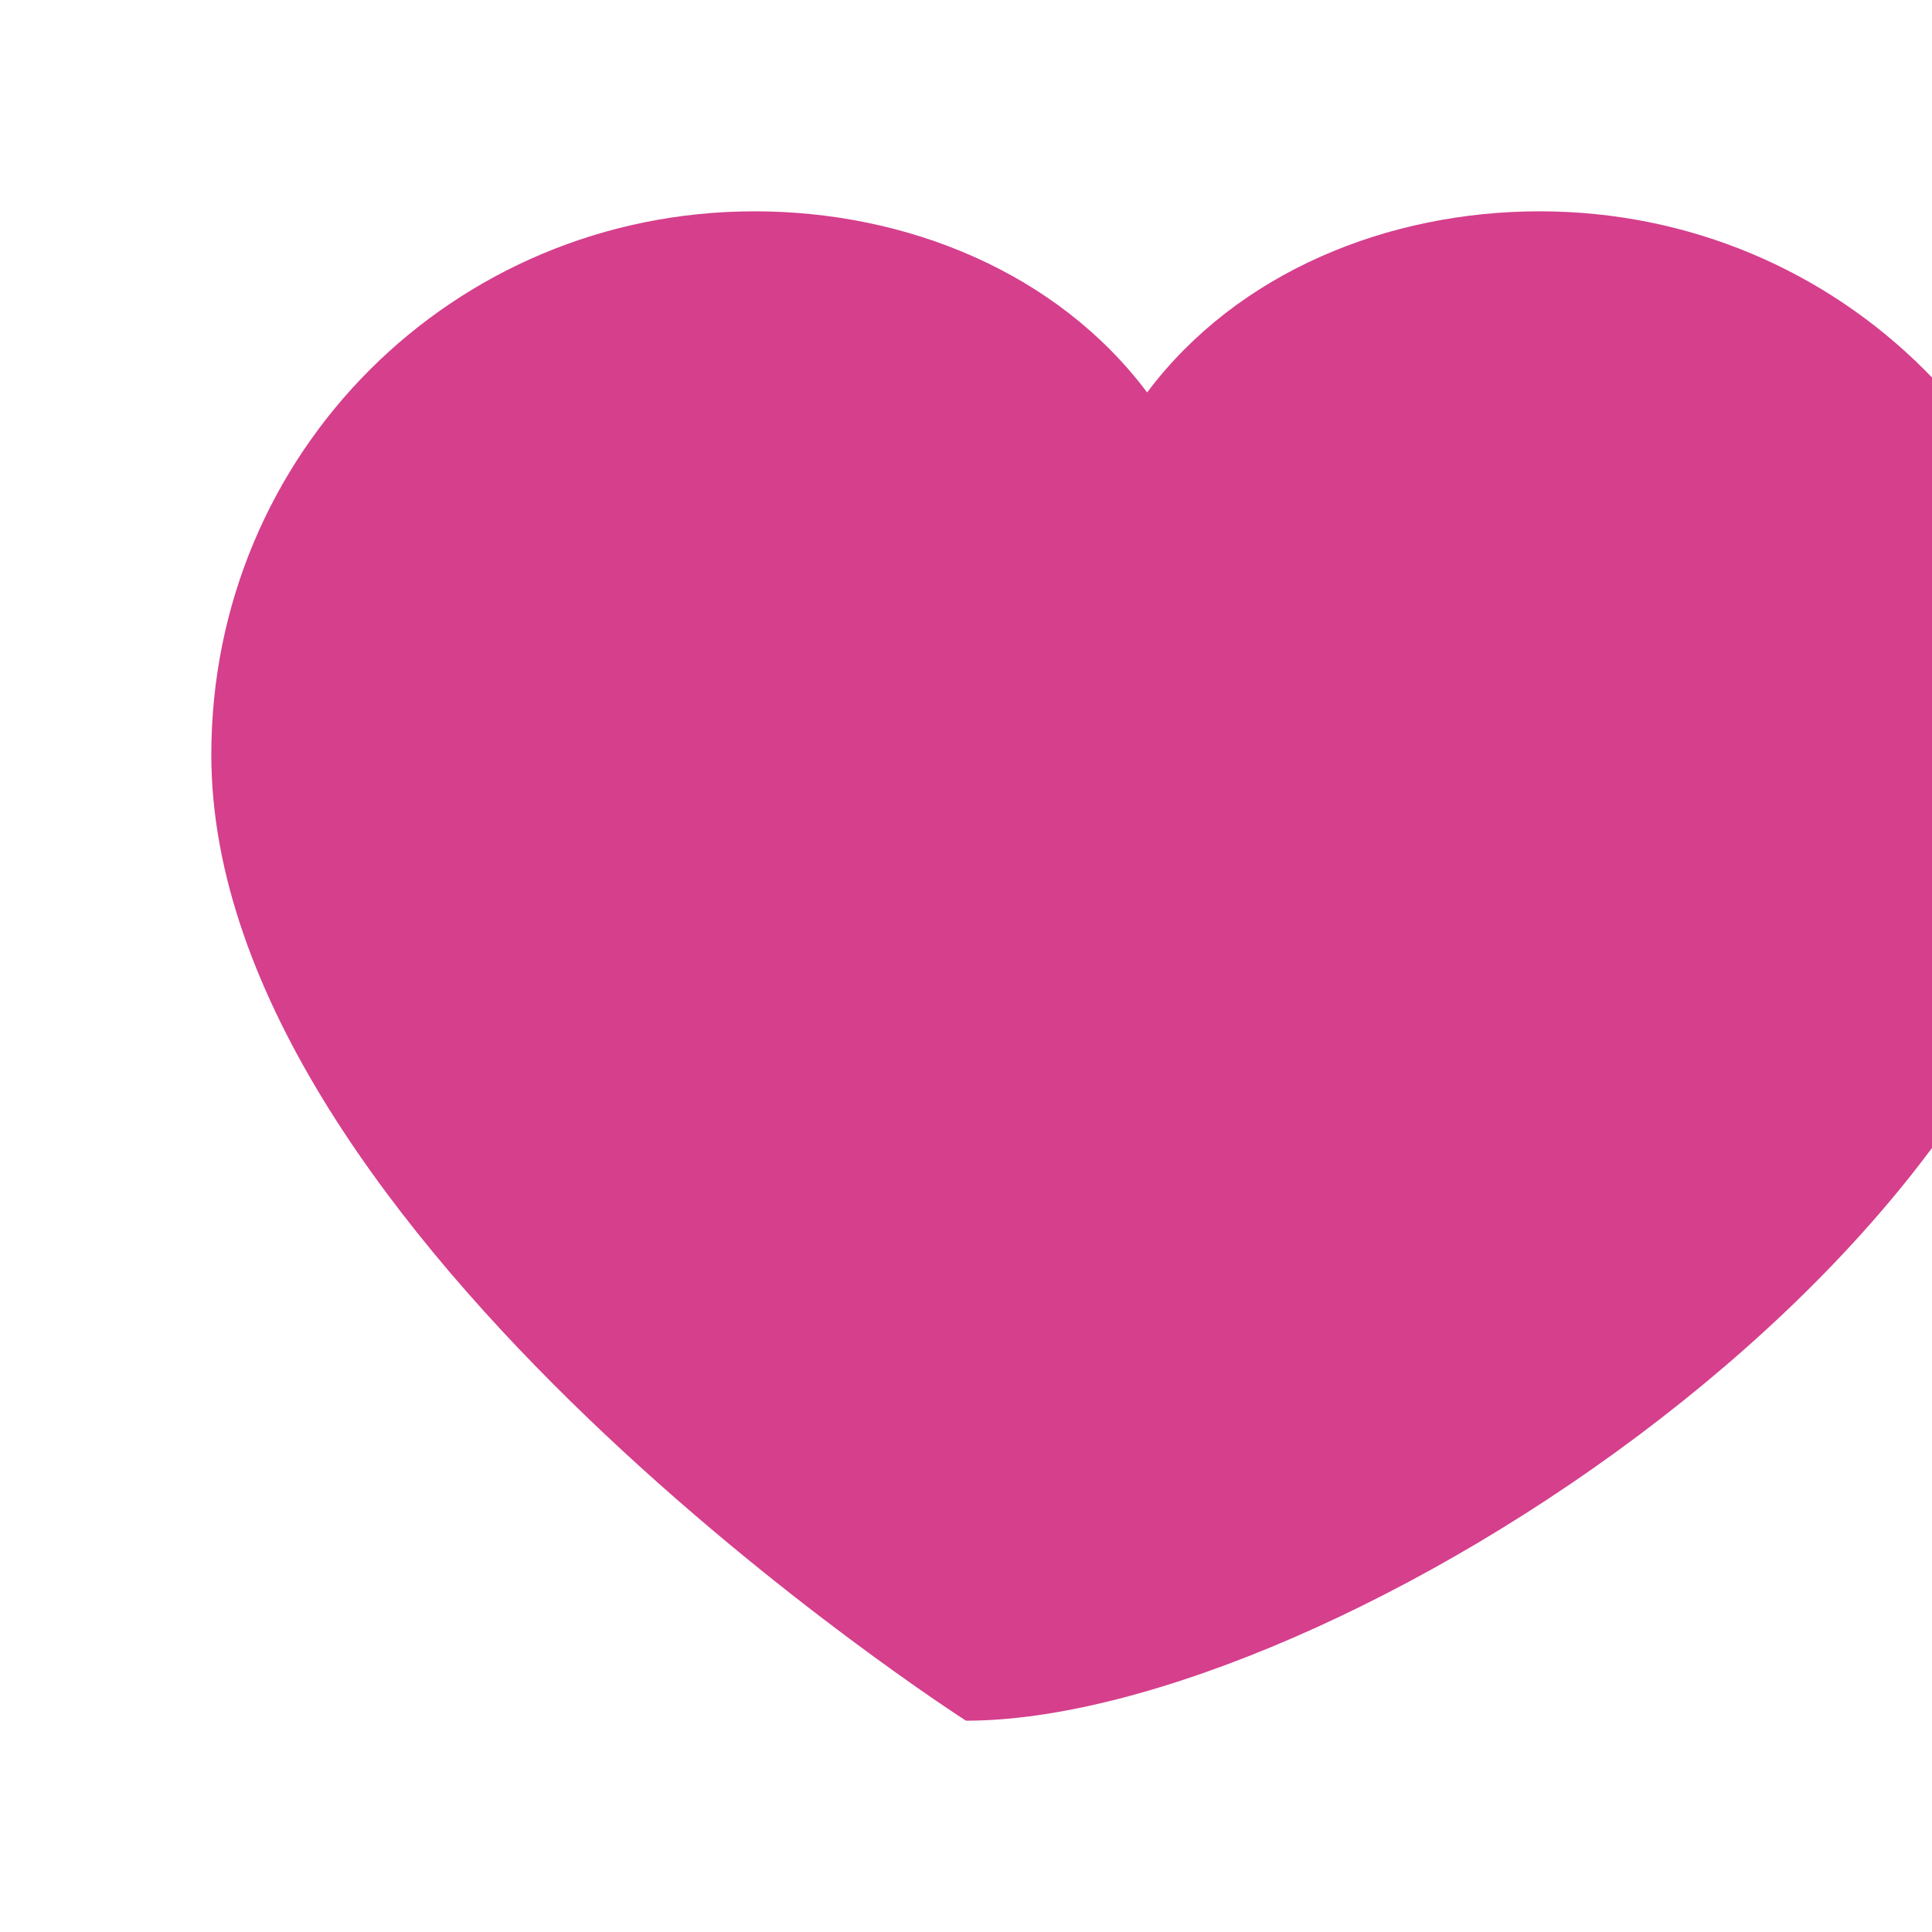 <?xml version="1.0" encoding="UTF-8"?>
<svg width="32" height="32" viewBox="0 0 32 32" fill="none" xmlns="http://www.w3.org/2000/svg">
  <path d="M16 28.5C16 28.5 3.5 20.5 3.5 12.5C3.5 7.5 7.5 3.5 12.5 3.5C15 3.5 17.5 4.5 19 6.5C20.5 4.5 23 3.5 25.5 3.5C30.5 3.5 34.5 7.5 34.5 12.5C34.5 20.5 22 28.5 16 28.5Z" fill="#D53F8C"/>
</svg> 